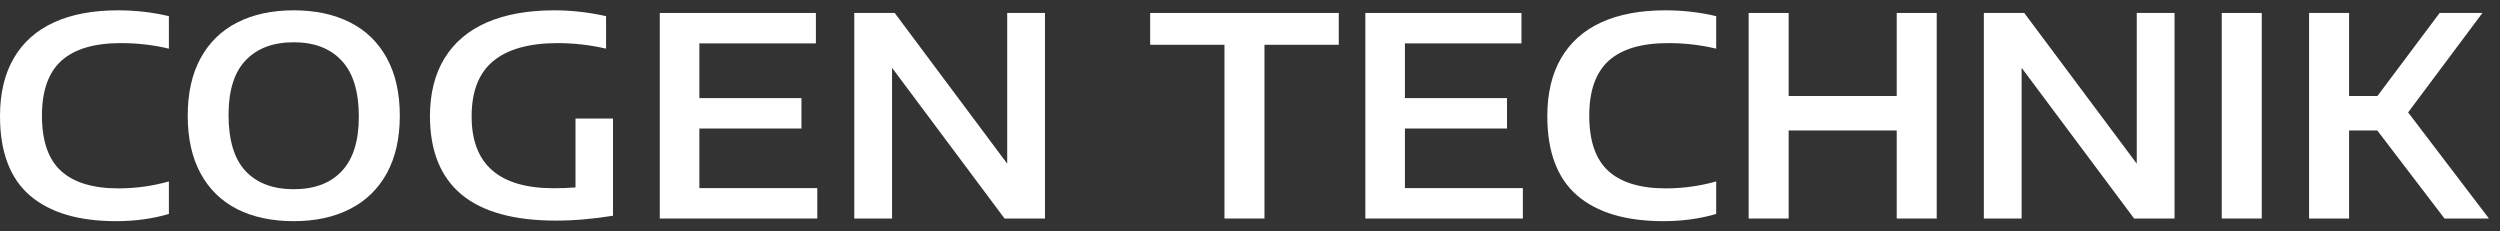 <svg width="216" height="20" viewBox="0 0 216 20" fill="none" xmlns="http://www.w3.org/2000/svg">
<rect x="0" y="0" width="216" height="20" fill="#333333" stroke="none"/>
<path d="M10.032 19.108C6.784 19.108 4.3 18.368 2.58 16.888C0.86 15.4 0 13.116 0 10.036C0 8.06 0.396 6.392 1.188 5.032C1.98 3.664 3.136 2.632 4.656 1.936C6.176 1.24 8.024 0.892 10.2 0.892C11.712 0.892 13.176 1.06 14.592 1.396V4.204C13.264 3.884 11.88 3.724 10.44 3.724C8.144 3.724 6.432 4.232 5.304 5.248C4.184 6.264 3.624 7.844 3.624 9.988C3.624 12.18 4.176 13.776 5.28 14.776C6.384 15.776 8.036 16.276 10.236 16.276C11.716 16.276 13.168 16.076 14.592 15.676V18.484C13.184 18.9 11.664 19.108 10.032 19.108Z" fill="white"/>
<path d="M25.375 19.108C23.503 19.108 21.879 18.764 20.503 18.076C19.135 17.38 18.079 16.352 17.335 14.992C16.591 13.624 16.219 11.96 16.219 10C16.219 8.04 16.591 6.38 17.335 5.02C18.087 3.652 19.147 2.624 20.515 1.936C21.891 1.24 23.511 0.892 25.375 0.892C27.247 0.892 28.871 1.24 30.247 1.936C31.623 2.632 32.683 3.664 33.427 5.032C34.171 6.392 34.543 8.048 34.543 10C34.543 11.952 34.167 13.612 33.415 14.98C32.663 16.34 31.599 17.368 30.223 18.064C28.855 18.76 27.239 19.108 25.375 19.108ZM25.375 16.348C27.167 16.348 28.551 15.828 29.527 14.788C30.511 13.748 31.003 12.176 31.003 10.072C31.003 7.904 30.507 6.292 29.515 5.236C28.531 4.18 27.151 3.652 25.375 3.652C23.599 3.652 22.215 4.172 21.223 5.212C20.239 6.244 19.747 7.816 19.747 9.928C19.747 12.112 20.235 13.728 21.211 14.776C22.195 15.824 23.583 16.348 25.375 16.348Z" fill="white"/>
<path d="M52.964 10.24V18.64C52.068 18.784 51.228 18.888 50.444 18.952C49.66 19.024 48.856 19.06 48.032 19.06C44.408 19.06 41.688 18.308 39.872 16.804C38.064 15.292 37.156 13.044 37.148 10.06C37.148 8.076 37.568 6.4 38.408 5.032C39.248 3.664 40.468 2.632 42.068 1.936C43.676 1.24 45.62 0.892 47.9 0.892C49.364 0.892 50.852 1.06 52.364 1.396V4.204C50.988 3.884 49.584 3.724 48.152 3.724C45.696 3.732 43.848 4.252 42.608 5.284C41.368 6.308 40.748 7.9 40.748 10.06C40.748 14.196 43.116 16.264 47.852 16.264C48.5 16.264 49.124 16.24 49.724 16.192V10.24H52.964Z" fill="white"/>
<path d="M60.425 16.252H70.613V18.88H57.005V1.12H70.493V3.748H60.425V8.476H69.245V11.104H60.425V16.252Z" fill="white"/>
<path d="M87.022 1.12H90.286V18.88H86.794L77.074 5.86V18.88H73.81V1.12H77.302L87.022 14.14V1.12Z" fill="white"/>
<path d="M105.794 18.88V3.868H99.374V1.12H115.67V3.868H109.25V18.88H105.794Z" fill="white"/>
<path d="M121.386 16.252H131.574V18.88H117.966V1.12H131.454V3.748H121.386V8.476H130.206V11.104H121.386V16.252Z" fill="white"/>
<path d="M143.719 19.108C140.471 19.108 137.988 18.368 136.268 16.888C134.548 15.4 133.688 13.116 133.688 10.036C133.688 8.06 134.083 6.392 134.876 5.032C135.668 3.664 136.824 2.632 138.344 1.936C139.864 1.24 141.712 0.892 143.887 0.892C145.399 0.892 146.863 1.06 148.279 1.396V4.204C146.951 3.884 145.568 3.724 144.128 3.724C141.831 3.724 140.12 4.232 138.992 5.248C137.872 6.264 137.311 7.844 137.311 9.988C137.311 12.18 137.863 13.776 138.967 14.776C140.072 15.776 141.724 16.276 143.924 16.276C145.404 16.276 146.855 16.076 148.279 15.676V18.484C146.871 18.9 145.352 19.108 143.719 19.108Z" fill="white"/>
<path d="M151.084 18.88V1.12H154.54V8.296H163.876V1.12H167.332V18.88H163.876V11.272H154.54V18.88H151.084Z" fill="white"/>
<path d="M184.616 1.12H187.88V18.88H184.388L174.668 5.86V18.88H171.404V1.12H174.896L184.616 14.14V1.12Z" fill="white"/>
<path d="M191.959 18.88V1.12H195.415V18.88H191.959Z" fill="white"/>
<path d="M211.205 18.88L205.397 11.272H202.961V18.88H199.505V1.12H202.961V8.296H205.409L210.785 1.12H214.481L208.061 9.712L215.045 18.88H211.205Z" fill="white"/>
</svg>
